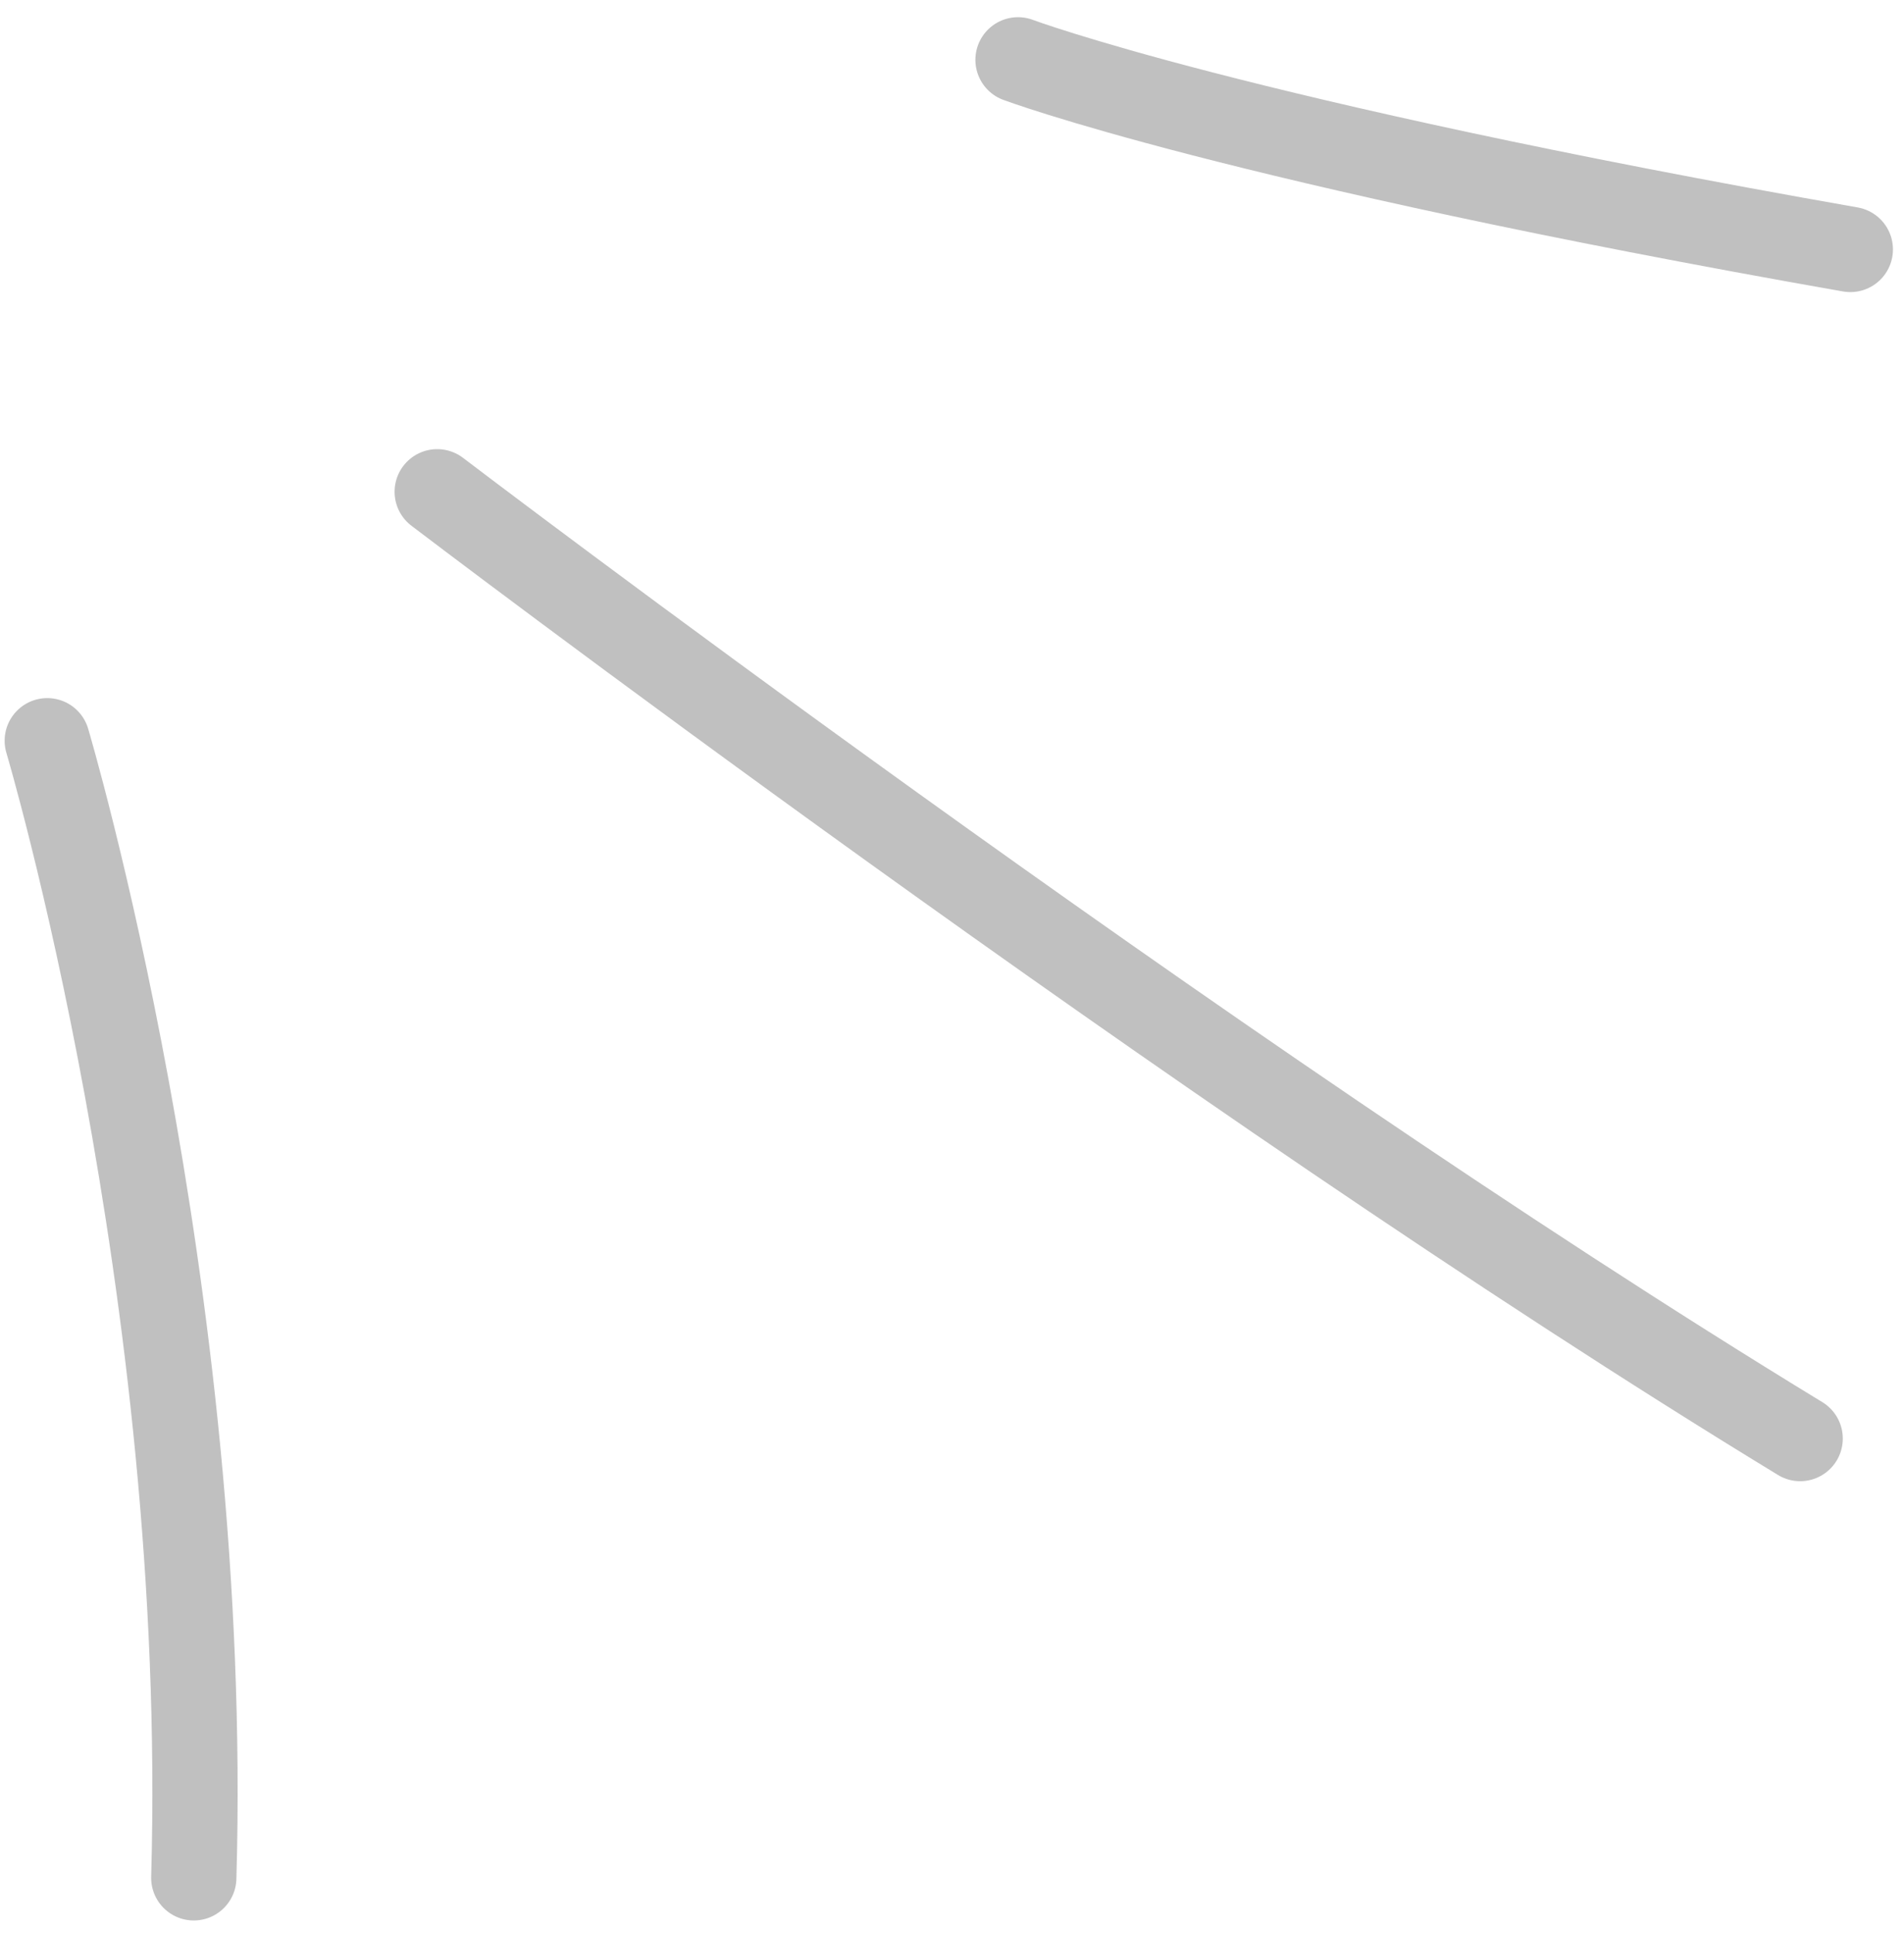 <svg width="67" height="68" viewBox="0 0 67 68" fill="none" xmlns="http://www.w3.org/2000/svg">
<path d="M1.663 26.055C1.663 26.055 7.412 45.341 6.819 66.051M15.385 17.298C15.385 17.298 42.25 37.755 63.346 50.6M35.823 2.105C35.823 2.105 43.442 4.967 65.111 8.774" stroke="#C0C0C0" stroke-width="3" stroke-linecap="round" stroke-linejoin="round"/>
</svg>
